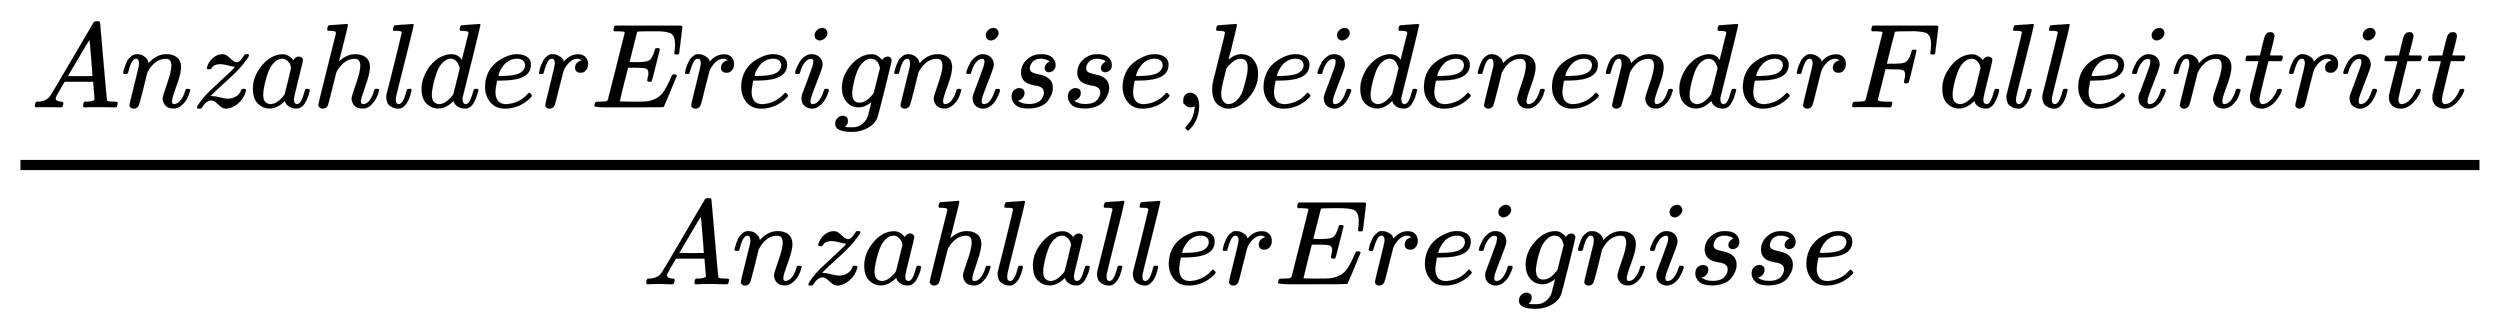 <svg xmlns:xlink="http://www.w3.org/1999/xlink" width="34.199ex" height="4.509ex" style="vertical-align: -1.671ex;" viewBox="0 -1221.9 14724.5 1941.5" role="img" focusable="false" xmlns="http://www.w3.org/2000/svg" aria-labelledby="MathJax-SVG-1-Title">
<title id="MathJax-SVG-1-Title">{\displaystyle \tfrac{Anzahl der Ereignisse, bei denen der Fall eintritt}{Anzahl aller Ereignisse} }</title>
<defs aria-hidden="true">
<path stroke-width="1" id="E1-MJMATHI-41" d="M208 74Q208 50 254 46Q272 46 272 35Q272 34 270 22Q267 8 264 4T251 0Q249 0 239 0T205 1T141 2Q70 2 50 0H42Q35 7 35 11Q37 38 48 46H62Q132 49 164 96Q170 102 345 401T523 704Q530 716 547 716H555H572Q578 707 578 706L606 383Q634 60 636 57Q641 46 701 46Q726 46 726 36Q726 34 723 22Q720 7 718 4T704 0Q701 0 690 0T651 1T578 2Q484 2 455 0H443Q437 6 437 9T439 27Q443 40 445 43L449 46H469Q523 49 533 63L521 213H283L249 155Q208 86 208 74ZM516 260Q516 271 504 416T490 562L463 519Q447 492 400 412L310 260L413 259Q516 259 516 260Z"></path>
<path stroke-width="1" id="E1-MJMATHI-6E" d="M21 287Q22 293 24 303T36 341T56 388T89 425T135 442Q171 442 195 424T225 390T231 369Q231 367 232 367L243 378Q304 442 382 442Q436 442 469 415T503 336T465 179T427 52Q427 26 444 26Q450 26 453 27Q482 32 505 65T540 145Q542 153 560 153Q580 153 580 145Q580 144 576 130Q568 101 554 73T508 17T439 -10Q392 -10 371 17T350 73Q350 92 386 193T423 345Q423 404 379 404H374Q288 404 229 303L222 291L189 157Q156 26 151 16Q138 -11 108 -11Q95 -11 87 -5T76 7T74 17Q74 30 112 180T152 343Q153 348 153 366Q153 405 129 405Q91 405 66 305Q60 285 60 284Q58 278 41 278H27Q21 284 21 287Z"></path>
<path stroke-width="1" id="E1-MJMATHI-7A" d="M347 338Q337 338 294 349T231 360Q211 360 197 356T174 346T162 335T155 324L153 320Q150 317 138 317Q117 317 117 325Q117 330 120 339Q133 378 163 406T229 440Q241 442 246 442Q271 442 291 425T329 392T367 375Q389 375 411 408T434 441Q435 442 449 442H462Q468 436 468 434Q468 430 463 420T449 399T432 377T418 358L411 349Q368 298 275 214T160 106L148 94L163 93Q185 93 227 82T290 71Q328 71 360 90T402 140Q406 149 409 151T424 153Q443 153 443 143Q443 138 442 134Q425 72 376 31T278 -11Q252 -11 232 6T193 40T155 57Q111 57 76 -3Q70 -11 59 -11H54H41Q35 -5 35 -2Q35 13 93 84Q132 129 225 214T340 322Q352 338 347 338Z"></path>
<path stroke-width="1" id="E1-MJMATHI-61" d="M33 157Q33 258 109 349T280 441Q331 441 370 392Q386 422 416 422Q429 422 439 414T449 394Q449 381 412 234T374 68Q374 43 381 35T402 26Q411 27 422 35Q443 55 463 131Q469 151 473 152Q475 153 483 153H487Q506 153 506 144Q506 138 501 117T481 63T449 13Q436 0 417 -8Q409 -10 393 -10Q359 -10 336 5T306 36L300 51Q299 52 296 50Q294 48 292 46Q233 -10 172 -10Q117 -10 75 30T33 157ZM351 328Q351 334 346 350T323 385T277 405Q242 405 210 374T160 293Q131 214 119 129Q119 126 119 118T118 106Q118 61 136 44T179 26Q217 26 254 59T298 110Q300 114 325 217T351 328Z"></path>
<path stroke-width="1" id="E1-MJMATHI-68" d="M137 683Q138 683 209 688T282 694Q294 694 294 685Q294 674 258 534Q220 386 220 383Q220 381 227 388Q288 442 357 442Q411 442 444 415T478 336Q478 285 440 178T402 50Q403 36 407 31T422 26Q450 26 474 56T513 138Q516 149 519 151T535 153Q555 153 555 145Q555 144 551 130Q535 71 500 33Q466 -10 419 -10H414Q367 -10 346 17T325 74Q325 90 361 192T398 345Q398 404 354 404H349Q266 404 205 306L198 293L164 158Q132 28 127 16Q114 -11 83 -11Q69 -11 59 -2T48 16Q48 30 121 320L195 616Q195 629 188 632T149 637H128Q122 643 122 645T124 664Q129 683 137 683Z"></path>
<path stroke-width="1" id="E1-MJMATHI-6C" d="M117 59Q117 26 142 26Q179 26 205 131Q211 151 215 152Q217 153 225 153H229Q238 153 241 153T246 151T248 144Q247 138 245 128T234 90T214 43T183 6T137 -11Q101 -11 70 11T38 85Q38 97 39 102L104 360Q167 615 167 623Q167 626 166 628T162 632T157 634T149 635T141 636T132 637T122 637Q112 637 109 637T101 638T95 641T94 647Q94 649 96 661Q101 680 107 682T179 688Q194 689 213 690T243 693T254 694Q266 694 266 686Q266 675 193 386T118 83Q118 81 118 75T117 65V59Z"></path>
<path stroke-width="1" id="E1-MJMATHI-64" d="M366 683Q367 683 438 688T511 694Q523 694 523 686Q523 679 450 384T375 83T374 68Q374 26 402 26Q411 27 422 35Q443 55 463 131Q469 151 473 152Q475 153 483 153H487H491Q506 153 506 145Q506 140 503 129Q490 79 473 48T445 8T417 -8Q409 -10 393 -10Q359 -10 336 5T306 36L300 51Q299 52 296 50Q294 48 292 46Q233 -10 172 -10Q117 -10 75 30T33 157Q33 205 53 255T101 341Q148 398 195 420T280 442Q336 442 364 400Q369 394 369 396Q370 400 396 505T424 616Q424 629 417 632T378 637H357Q351 643 351 645T353 664Q358 683 366 683ZM352 326Q329 405 277 405Q242 405 210 374T160 293Q131 214 119 129Q119 126 119 118T118 106Q118 61 136 44T179 26Q233 26 290 98L298 109L352 326Z"></path>
<path stroke-width="1" id="E1-MJMATHI-65" d="M39 168Q39 225 58 272T107 350T174 402T244 433T307 442H310Q355 442 388 420T421 355Q421 265 310 237Q261 224 176 223Q139 223 138 221Q138 219 132 186T125 128Q125 81 146 54T209 26T302 45T394 111Q403 121 406 121Q410 121 419 112T429 98T420 82T390 55T344 24T281 -1T205 -11Q126 -11 83 42T39 168ZM373 353Q367 405 305 405Q272 405 244 391T199 357T170 316T154 280T149 261Q149 260 169 260Q282 260 327 284T373 353Z"></path>
<path stroke-width="1" id="E1-MJMATHI-72" d="M21 287Q22 290 23 295T28 317T38 348T53 381T73 411T99 433T132 442Q161 442 183 430T214 408T225 388Q227 382 228 382T236 389Q284 441 347 441H350Q398 441 422 400Q430 381 430 363Q430 333 417 315T391 292T366 288Q346 288 334 299T322 328Q322 376 378 392Q356 405 342 405Q286 405 239 331Q229 315 224 298T190 165Q156 25 151 16Q138 -11 108 -11Q95 -11 87 -5T76 7T74 17Q74 30 114 189T154 366Q154 405 128 405Q107 405 92 377T68 316T57 280Q55 278 41 278H27Q21 284 21 287Z"></path>
<path stroke-width="1" id="E1-MJMATHI-45" d="M492 213Q472 213 472 226Q472 230 477 250T482 285Q482 316 461 323T364 330H312Q311 328 277 192T243 52Q243 48 254 48T334 46Q428 46 458 48T518 61Q567 77 599 117T670 248Q680 270 683 272Q690 274 698 274Q718 274 718 261Q613 7 608 2Q605 0 322 0H133Q31 0 31 11Q31 13 34 25Q38 41 42 43T65 46Q92 46 125 49Q139 52 144 61Q146 66 215 342T285 622Q285 629 281 629Q273 632 228 634H197Q191 640 191 642T193 659Q197 676 203 680H757Q764 676 764 669Q764 664 751 557T737 447Q735 440 717 440H705Q698 445 698 453L701 476Q704 500 704 528Q704 558 697 578T678 609T643 625T596 632T532 634H485Q397 633 392 631Q388 629 386 622Q385 619 355 499T324 377Q347 376 372 376H398Q464 376 489 391T534 472Q538 488 540 490T557 493Q562 493 565 493T570 492T572 491T574 487T577 483L544 351Q511 218 508 216Q505 213 492 213Z"></path>
<path stroke-width="1" id="E1-MJMATHI-69" d="M184 600Q184 624 203 642T247 661Q265 661 277 649T290 619Q290 596 270 577T226 557Q211 557 198 567T184 600ZM21 287Q21 295 30 318T54 369T98 420T158 442Q197 442 223 419T250 357Q250 340 236 301T196 196T154 83Q149 61 149 51Q149 26 166 26Q175 26 185 29T208 43T235 78T260 137Q263 149 265 151T282 153Q302 153 302 143Q302 135 293 112T268 61T223 11T161 -11Q129 -11 102 10T74 74Q74 91 79 106T122 220Q160 321 166 341T173 380Q173 404 156 404H154Q124 404 99 371T61 287Q60 286 59 284T58 281T56 279T53 278T49 278T41 278H27Q21 284 21 287Z"></path>
<path stroke-width="1" id="E1-MJMATHI-67" d="M311 43Q296 30 267 15T206 0Q143 0 105 45T66 160Q66 265 143 353T314 442Q361 442 401 394L404 398Q406 401 409 404T418 412T431 419T447 422Q461 422 470 413T480 394Q480 379 423 152T363 -80Q345 -134 286 -169T151 -205Q10 -205 10 -137Q10 -111 28 -91T74 -71Q89 -71 102 -80T116 -111Q116 -121 114 -130T107 -144T99 -154T92 -162L90 -164H91Q101 -167 151 -167Q189 -167 211 -155Q234 -144 254 -122T282 -75Q288 -56 298 -13Q311 35 311 43ZM384 328L380 339Q377 350 375 354T369 368T359 382T346 393T328 402T306 405Q262 405 221 352Q191 313 171 233T151 117Q151 38 213 38Q269 38 323 108L331 118L384 328Z"></path>
<path stroke-width="1" id="E1-MJMATHI-73" d="M131 289Q131 321 147 354T203 415T300 442Q362 442 390 415T419 355Q419 323 402 308T364 292Q351 292 340 300T328 326Q328 342 337 354T354 372T367 378Q368 378 368 379Q368 382 361 388T336 399T297 405Q249 405 227 379T204 326Q204 301 223 291T278 274T330 259Q396 230 396 163Q396 135 385 107T352 51T289 7T195 -10Q118 -10 86 19T53 87Q53 126 74 143T118 160Q133 160 146 151T160 120Q160 94 142 76T111 58Q109 57 108 57T107 55Q108 52 115 47T146 34T201 27Q237 27 263 38T301 66T318 97T323 122Q323 150 302 164T254 181T195 196T148 231Q131 256 131 289Z"></path>
<path stroke-width="1" id="E1-MJMAIN-2C" d="M78 35T78 60T94 103T137 121Q165 121 187 96T210 8Q210 -27 201 -60T180 -117T154 -158T130 -185T117 -194Q113 -194 104 -185T95 -172Q95 -168 106 -156T131 -126T157 -76T173 -3V9L172 8Q170 7 167 6T161 3T152 1T140 0Q113 0 96 17Z"></path>
<path stroke-width="1" id="E1-MJMATHI-62" d="M73 647Q73 657 77 670T89 683Q90 683 161 688T234 694Q246 694 246 685T212 542Q204 508 195 472T180 418L176 399Q176 396 182 402Q231 442 283 442Q345 442 383 396T422 280Q422 169 343 79T173 -11Q123 -11 82 27T40 150V159Q40 180 48 217T97 414Q147 611 147 623T109 637Q104 637 101 637H96Q86 637 83 637T76 640T73 647ZM336 325V331Q336 405 275 405Q258 405 240 397T207 376T181 352T163 330L157 322L136 236Q114 150 114 114Q114 66 138 42Q154 26 178 26Q211 26 245 58Q270 81 285 114T318 219Q336 291 336 325Z"></path>
<path stroke-width="1" id="E1-MJMATHI-46" d="M48 1Q31 1 31 11Q31 13 34 25Q38 41 42 43T65 46Q92 46 125 49Q139 52 144 61Q146 66 215 342T285 622Q285 629 281 629Q273 632 228 634H197Q191 640 191 642T193 659Q197 676 203 680H742Q749 676 749 669Q749 664 736 557T722 447Q720 440 702 440H690Q683 445 683 453Q683 454 686 477T689 530Q689 560 682 579T663 610T626 626T575 633T503 634H480Q398 633 393 631Q388 629 386 623Q385 622 352 492L320 363H375Q378 363 398 363T426 364T448 367T472 374T489 386Q502 398 511 419T524 457T529 475Q532 480 548 480H560Q567 475 567 470Q567 467 536 339T502 207Q500 200 482 200H470Q463 206 463 212Q463 215 468 234T473 274Q473 303 453 310T364 317H309L277 190Q245 66 245 60Q245 46 334 46H359Q365 40 365 39T363 19Q359 6 353 0H336Q295 2 185 2Q120 2 86 2T48 1Z"></path>
<path stroke-width="1" id="E1-MJMATHI-74" d="M26 385Q19 392 19 395Q19 399 22 411T27 425Q29 430 36 430T87 431H140L159 511Q162 522 166 540T173 566T179 586T187 603T197 615T211 624T229 626Q247 625 254 615T261 596Q261 589 252 549T232 470L222 433Q222 431 272 431H323Q330 424 330 420Q330 398 317 385H210L174 240Q135 80 135 68Q135 26 162 26Q197 26 230 60T283 144Q285 150 288 151T303 153H307Q322 153 322 145Q322 142 319 133Q314 117 301 95T267 48T216 6T155 -11Q125 -11 98 4T59 56Q57 64 57 83V101L92 241Q127 382 128 383Q128 385 77 385H26Z"></path>
</defs>
<g stroke="currentColor" fill="currentColor" stroke-width="0" transform="matrix(1 0 0 -1 0 0)" aria-hidden="true">
<g transform="translate(120,0)">
<rect stroke="none" width="14484" height="60" x="0" y="220"></rect>
<g transform="translate(60,590)">
 <use transform="scale(0.707)" xlink:href="#E1-MJMATHI-41" x="0" y="0"></use>
 <use transform="scale(0.707)" xlink:href="#E1-MJMATHI-6E" x="750" y="0"></use>
 <use transform="scale(0.707)" xlink:href="#E1-MJMATHI-7A" x="1351" y="0"></use>
 <use transform="scale(0.707)" xlink:href="#E1-MJMATHI-61" x="1819" y="0"></use>
 <use transform="scale(0.707)" xlink:href="#E1-MJMATHI-68" x="2349" y="0"></use>
 <use transform="scale(0.707)" xlink:href="#E1-MJMATHI-6C" x="2925" y="0"></use>
 <use transform="scale(0.707)" xlink:href="#E1-MJMATHI-64" x="3224" y="0"></use>
 <use transform="scale(0.707)" xlink:href="#E1-MJMATHI-65" x="3747" y="0"></use>
 <use transform="scale(0.707)" xlink:href="#E1-MJMATHI-72" x="4214" y="0"></use>
 <use transform="scale(0.707)" xlink:href="#E1-MJMATHI-45" x="4665" y="0"></use>
 <use transform="scale(0.707)" xlink:href="#E1-MJMATHI-72" x="5430" y="0"></use>
 <use transform="scale(0.707)" xlink:href="#E1-MJMATHI-65" x="5881" y="0"></use>
 <use transform="scale(0.707)" xlink:href="#E1-MJMATHI-69" x="6348" y="0"></use>
 <use transform="scale(0.707)" xlink:href="#E1-MJMATHI-67" x="6693" y="0"></use>
 <use transform="scale(0.707)" xlink:href="#E1-MJMATHI-6E" x="7174" y="0"></use>
 <use transform="scale(0.707)" xlink:href="#E1-MJMATHI-69" x="7774" y="0"></use>
 <use transform="scale(0.707)" xlink:href="#E1-MJMATHI-73" x="8120" y="0"></use>
 <use transform="scale(0.707)" xlink:href="#E1-MJMATHI-73" x="8589" y="0"></use>
 <use transform="scale(0.707)" xlink:href="#E1-MJMATHI-65" x="9059" y="0"></use>
 <use transform="scale(0.707)" xlink:href="#E1-MJMAIN-2C" x="9525" y="0"></use>
 <use transform="scale(0.707)" xlink:href="#E1-MJMATHI-62" x="9804" y="0"></use>
 <use transform="scale(0.707)" xlink:href="#E1-MJMATHI-65" x="10233" y="0"></use>
 <use transform="scale(0.707)" xlink:href="#E1-MJMATHI-69" x="10700" y="0"></use>
 <use transform="scale(0.707)" xlink:href="#E1-MJMATHI-64" x="11045" y="0"></use>
 <use transform="scale(0.707)" xlink:href="#E1-MJMATHI-65" x="11569" y="0"></use>
 <use transform="scale(0.707)" xlink:href="#E1-MJMATHI-6E" x="12035" y="0"></use>
 <use transform="scale(0.707)" xlink:href="#E1-MJMATHI-65" x="12636" y="0"></use>
 <use transform="scale(0.707)" xlink:href="#E1-MJMATHI-6E" x="13102" y="0"></use>
 <use transform="scale(0.707)" xlink:href="#E1-MJMATHI-64" x="13703" y="0"></use>
 <use transform="scale(0.707)" xlink:href="#E1-MJMATHI-65" x="14226" y="0"></use>
 <use transform="scale(0.707)" xlink:href="#E1-MJMATHI-72" x="14693" y="0"></use>
 <use transform="scale(0.707)" xlink:href="#E1-MJMATHI-46" x="15144" y="0"></use>
 <use transform="scale(0.707)" xlink:href="#E1-MJMATHI-61" x="15894" y="0"></use>
 <use transform="scale(0.707)" xlink:href="#E1-MJMATHI-6C" x="16423" y="0"></use>
 <use transform="scale(0.707)" xlink:href="#E1-MJMATHI-6C" x="16722" y="0"></use>
 <use transform="scale(0.707)" xlink:href="#E1-MJMATHI-65" x="17020" y="0"></use>
 <use transform="scale(0.707)" xlink:href="#E1-MJMATHI-69" x="17487" y="0"></use>
 <use transform="scale(0.707)" xlink:href="#E1-MJMATHI-6E" x="17832" y="0"></use>
 <use transform="scale(0.707)" xlink:href="#E1-MJMATHI-74" x="18433" y="0"></use>
 <use transform="scale(0.707)" xlink:href="#E1-MJMATHI-72" x="18794" y="0"></use>
 <use transform="scale(0.707)" xlink:href="#E1-MJMATHI-69" x="19246" y="0"></use>
 <use transform="scale(0.707)" xlink:href="#E1-MJMATHI-74" x="19591" y="0"></use>
 <use transform="scale(0.707)" xlink:href="#E1-MJMATHI-74" x="19953" y="0"></use>
</g>
<g transform="translate(3661,-452)">
 <use transform="scale(0.707)" xlink:href="#E1-MJMATHI-41" x="0" y="0"></use>
 <use transform="scale(0.707)" xlink:href="#E1-MJMATHI-6E" x="750" y="0"></use>
 <use transform="scale(0.707)" xlink:href="#E1-MJMATHI-7A" x="1351" y="0"></use>
 <use transform="scale(0.707)" xlink:href="#E1-MJMATHI-61" x="1819" y="0"></use>
 <use transform="scale(0.707)" xlink:href="#E1-MJMATHI-68" x="2349" y="0"></use>
 <use transform="scale(0.707)" xlink:href="#E1-MJMATHI-6C" x="2925" y="0"></use>
 <use transform="scale(0.707)" xlink:href="#E1-MJMATHI-61" x="3224" y="0"></use>
 <use transform="scale(0.707)" xlink:href="#E1-MJMATHI-6C" x="3753" y="0"></use>
 <use transform="scale(0.707)" xlink:href="#E1-MJMATHI-6C" x="4052" y="0"></use>
 <use transform="scale(0.707)" xlink:href="#E1-MJMATHI-65" x="4350" y="0"></use>
 <use transform="scale(0.707)" xlink:href="#E1-MJMATHI-72" x="4817" y="0"></use>
 <use transform="scale(0.707)" xlink:href="#E1-MJMATHI-45" x="5268" y="0"></use>
 <use transform="scale(0.707)" xlink:href="#E1-MJMATHI-72" x="6033" y="0"></use>
 <use transform="scale(0.707)" xlink:href="#E1-MJMATHI-65" x="6484" y="0"></use>
 <use transform="scale(0.707)" xlink:href="#E1-MJMATHI-69" x="6951" y="0"></use>
 <use transform="scale(0.707)" xlink:href="#E1-MJMATHI-67" x="7296" y="0"></use>
 <use transform="scale(0.707)" xlink:href="#E1-MJMATHI-6E" x="7777" y="0"></use>
 <use transform="scale(0.707)" xlink:href="#E1-MJMATHI-69" x="8377" y="0"></use>
 <use transform="scale(0.707)" xlink:href="#E1-MJMATHI-73" x="8723" y="0"></use>
 <use transform="scale(0.707)" xlink:href="#E1-MJMATHI-73" x="9192" y="0"></use>
 <use transform="scale(0.707)" xlink:href="#E1-MJMATHI-65" x="9662" y="0"></use>
</g>
</g>
</g>
</svg>